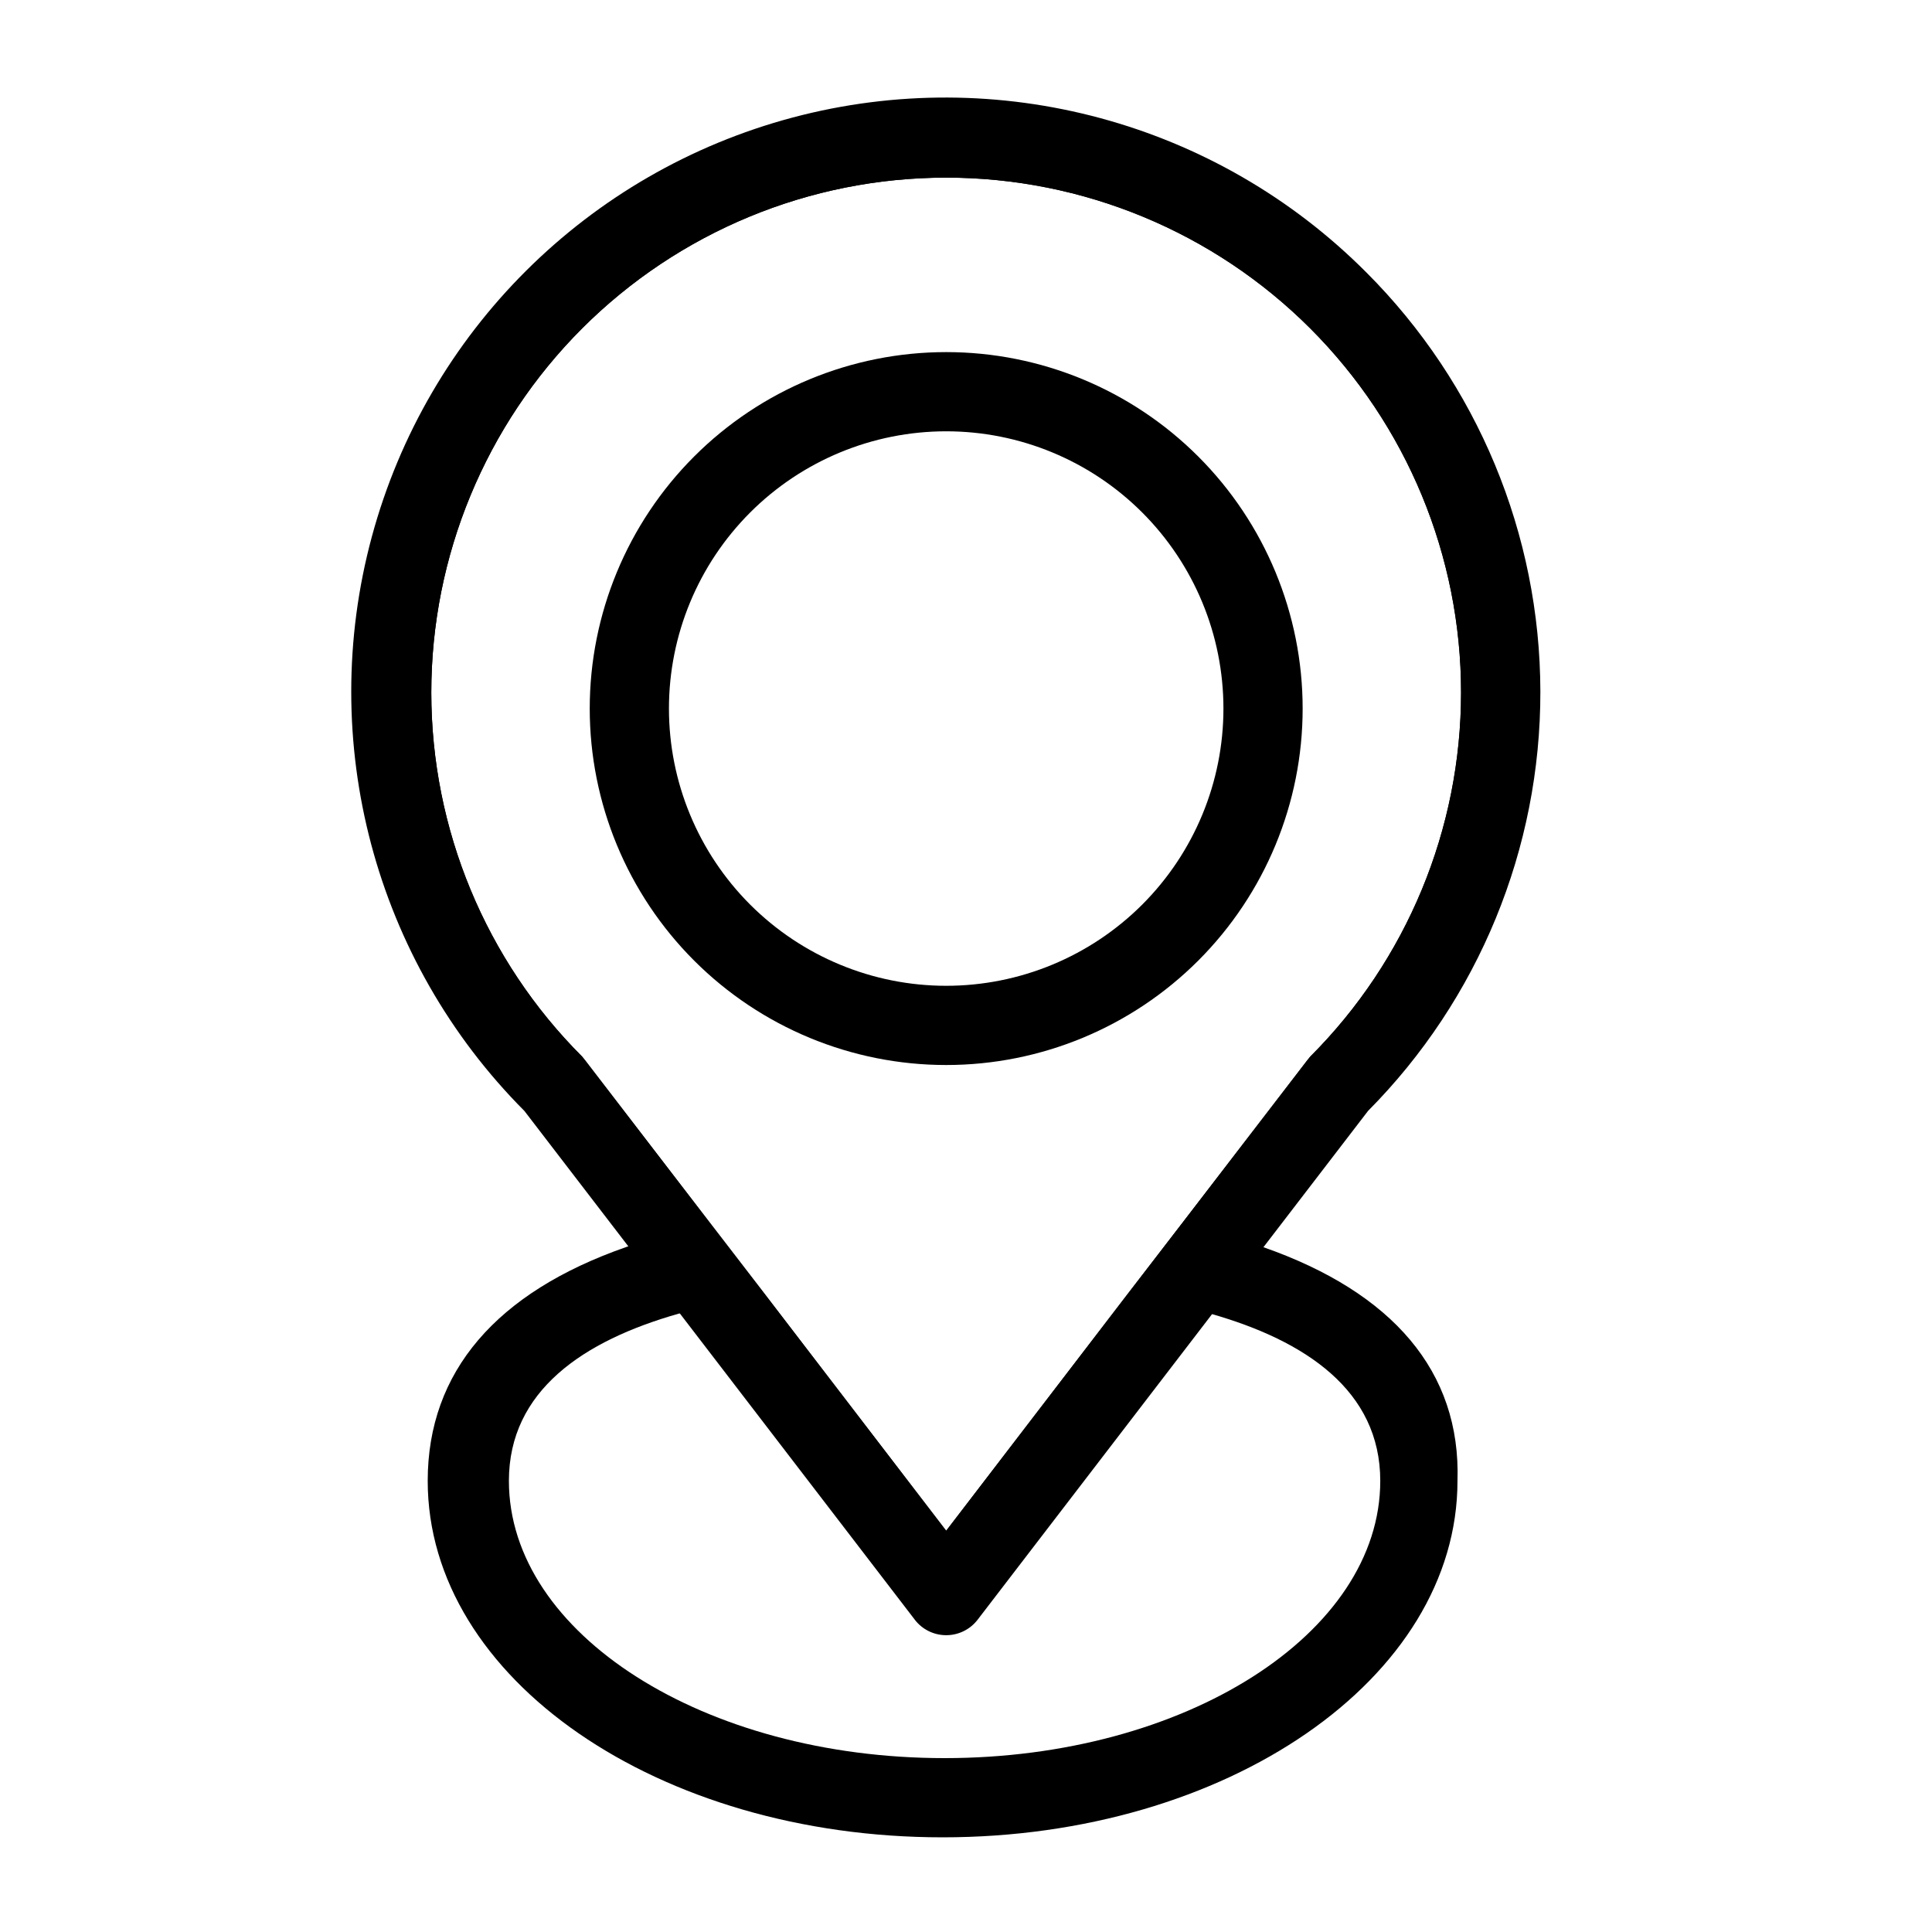 <?xml version="1.0" encoding="UTF-8"?>
<!-- Uploaded to: SVG Repo, www.svgrepo.com, Generator: SVG Repo Mixer Tools -->
<svg fill="#000000" width="800px" height="800px" version="1.1" viewBox="144 144 512 512" xmlns="http://www.w3.org/2000/svg">
 <g>
  <path d="m478.82 474.52c-3.359-1.156-6.926-2.309-10.496-3.359-3.57-1.051-7.348-1.785-11.23-2.625l-14.379 18.684c3.988 0.629 7.871 1.258 11.652 2.203 3.777 0.945 7.453 1.68 10.496 2.731 25.086 7.137 44.922 20.363 44.922 44.293 0 40.516-51.746 73.473-115.46 73.473-63.711 0-115.46-32.957-115.46-73.473 0-23.93 19.836-37.156 44.922-44.293 3.57-1.051 7.242-1.996 10.496-2.731 3.254-0.734 7.66-1.574 11.652-2.203l-14.379-18.684c-3.883 0.84-7.66 1.68-11.23 2.625-3.57 0.945-7.242 2.203-10.496 3.359-34.219 11.965-52.48 32.957-52.48 61.926 0 52.48 61.191 94.465 136.45 94.465 75.258 0 136.45-41.984 136.45-94.465 0.941-28.969-17.219-49.961-51.434-61.926z"/>
  <path d="m498.66 223.66c-37.121-37.121-91.23-51.621-141.95-38.031-50.711 13.586-90.32 53.195-103.91 103.91-13.586 50.711 0.91 104.82 38.035 141.95l30.438 39.676 13.961 18.262 59.512 77.461 59.512-77.461 13.961-18.262 30.438-39.676c27.562-27.559 43.047-64.938 43.047-103.91 0-38.973-15.484-76.352-43.047-103.91zm-7.453 200.37-0.84 1.051-33.379 43.453-14.379 18.684-47.859 62.449-47.863-62.453-14.379-18.684-33.379-43.453-0.84-1.051 0.004 0.004c-25.598-25.586-39.984-60.293-39.992-96.484-0.004-36.195 14.367-70.906 39.957-96.5 25.59-25.594 60.301-39.973 96.492-39.973s70.902 14.379 96.492 39.973c25.59 25.594 39.965 60.305 39.957 96.5-0.008 36.191-14.391 70.898-39.988 96.484z"/>
  <path d="m506.11 216.21c-39.691-39.863-97.637-55.52-152-41.078-54.363 14.445-96.898 56.797-111.57 111.1-14.676 54.305 0.734 112.32 40.43 152.18l27.711 36.105 13.539 17.633 62.242 81.133-0.004 0.004c1.988 2.562 5.051 4.059 8.293 4.059s6.305-1.496 8.293-4.059l62.242-81.133 13.539-17.633 27.711-36.105v-0.004c29.328-29.562 45.754-69.543 45.676-111.19-0.078-41.645-16.656-81.562-46.098-111.01zm-15.742 208.87-33.379 43.453-14.379 18.684-47.863 62.449-47.863-62.453-14.379-18.684-33.379-43.453-0.84-1.051 0.004 0.004c-25.598-25.586-39.984-60.293-39.992-96.484-0.004-36.195 14.367-70.906 39.957-96.5 25.59-25.594 60.301-39.973 96.492-39.973s70.902 14.379 96.492 39.973c25.59 25.594 39.965 60.305 39.957 96.5-0.008 36.191-14.391 70.898-39.988 96.484z"/>
  <path d="m394.75 426.24c-25.055 0-49.082-9.953-66.797-27.668-17.715-17.715-27.668-41.742-27.668-66.797 0-25.051 9.953-49.078 27.668-66.797 17.715-17.715 41.742-27.668 66.797-27.668s49.082 9.953 66.797 27.668c17.715 17.719 27.668 41.746 27.668 66.797 0 25.055-9.953 49.082-27.668 66.797-17.715 17.715-41.742 27.668-66.797 27.668zm0-167.94c-19.484 0-38.172 7.742-51.953 21.52-13.777 13.781-21.52 32.469-21.52 51.953 0 19.488 7.742 38.176 21.52 51.953 13.781 13.777 32.469 21.52 51.953 21.52 19.488 0 38.176-7.742 51.953-21.52 13.777-13.777 21.52-32.465 21.52-51.953 0-19.484-7.742-38.172-21.52-51.953-13.777-13.777-32.465-21.52-51.953-21.52z"/>
 </g>
</svg>